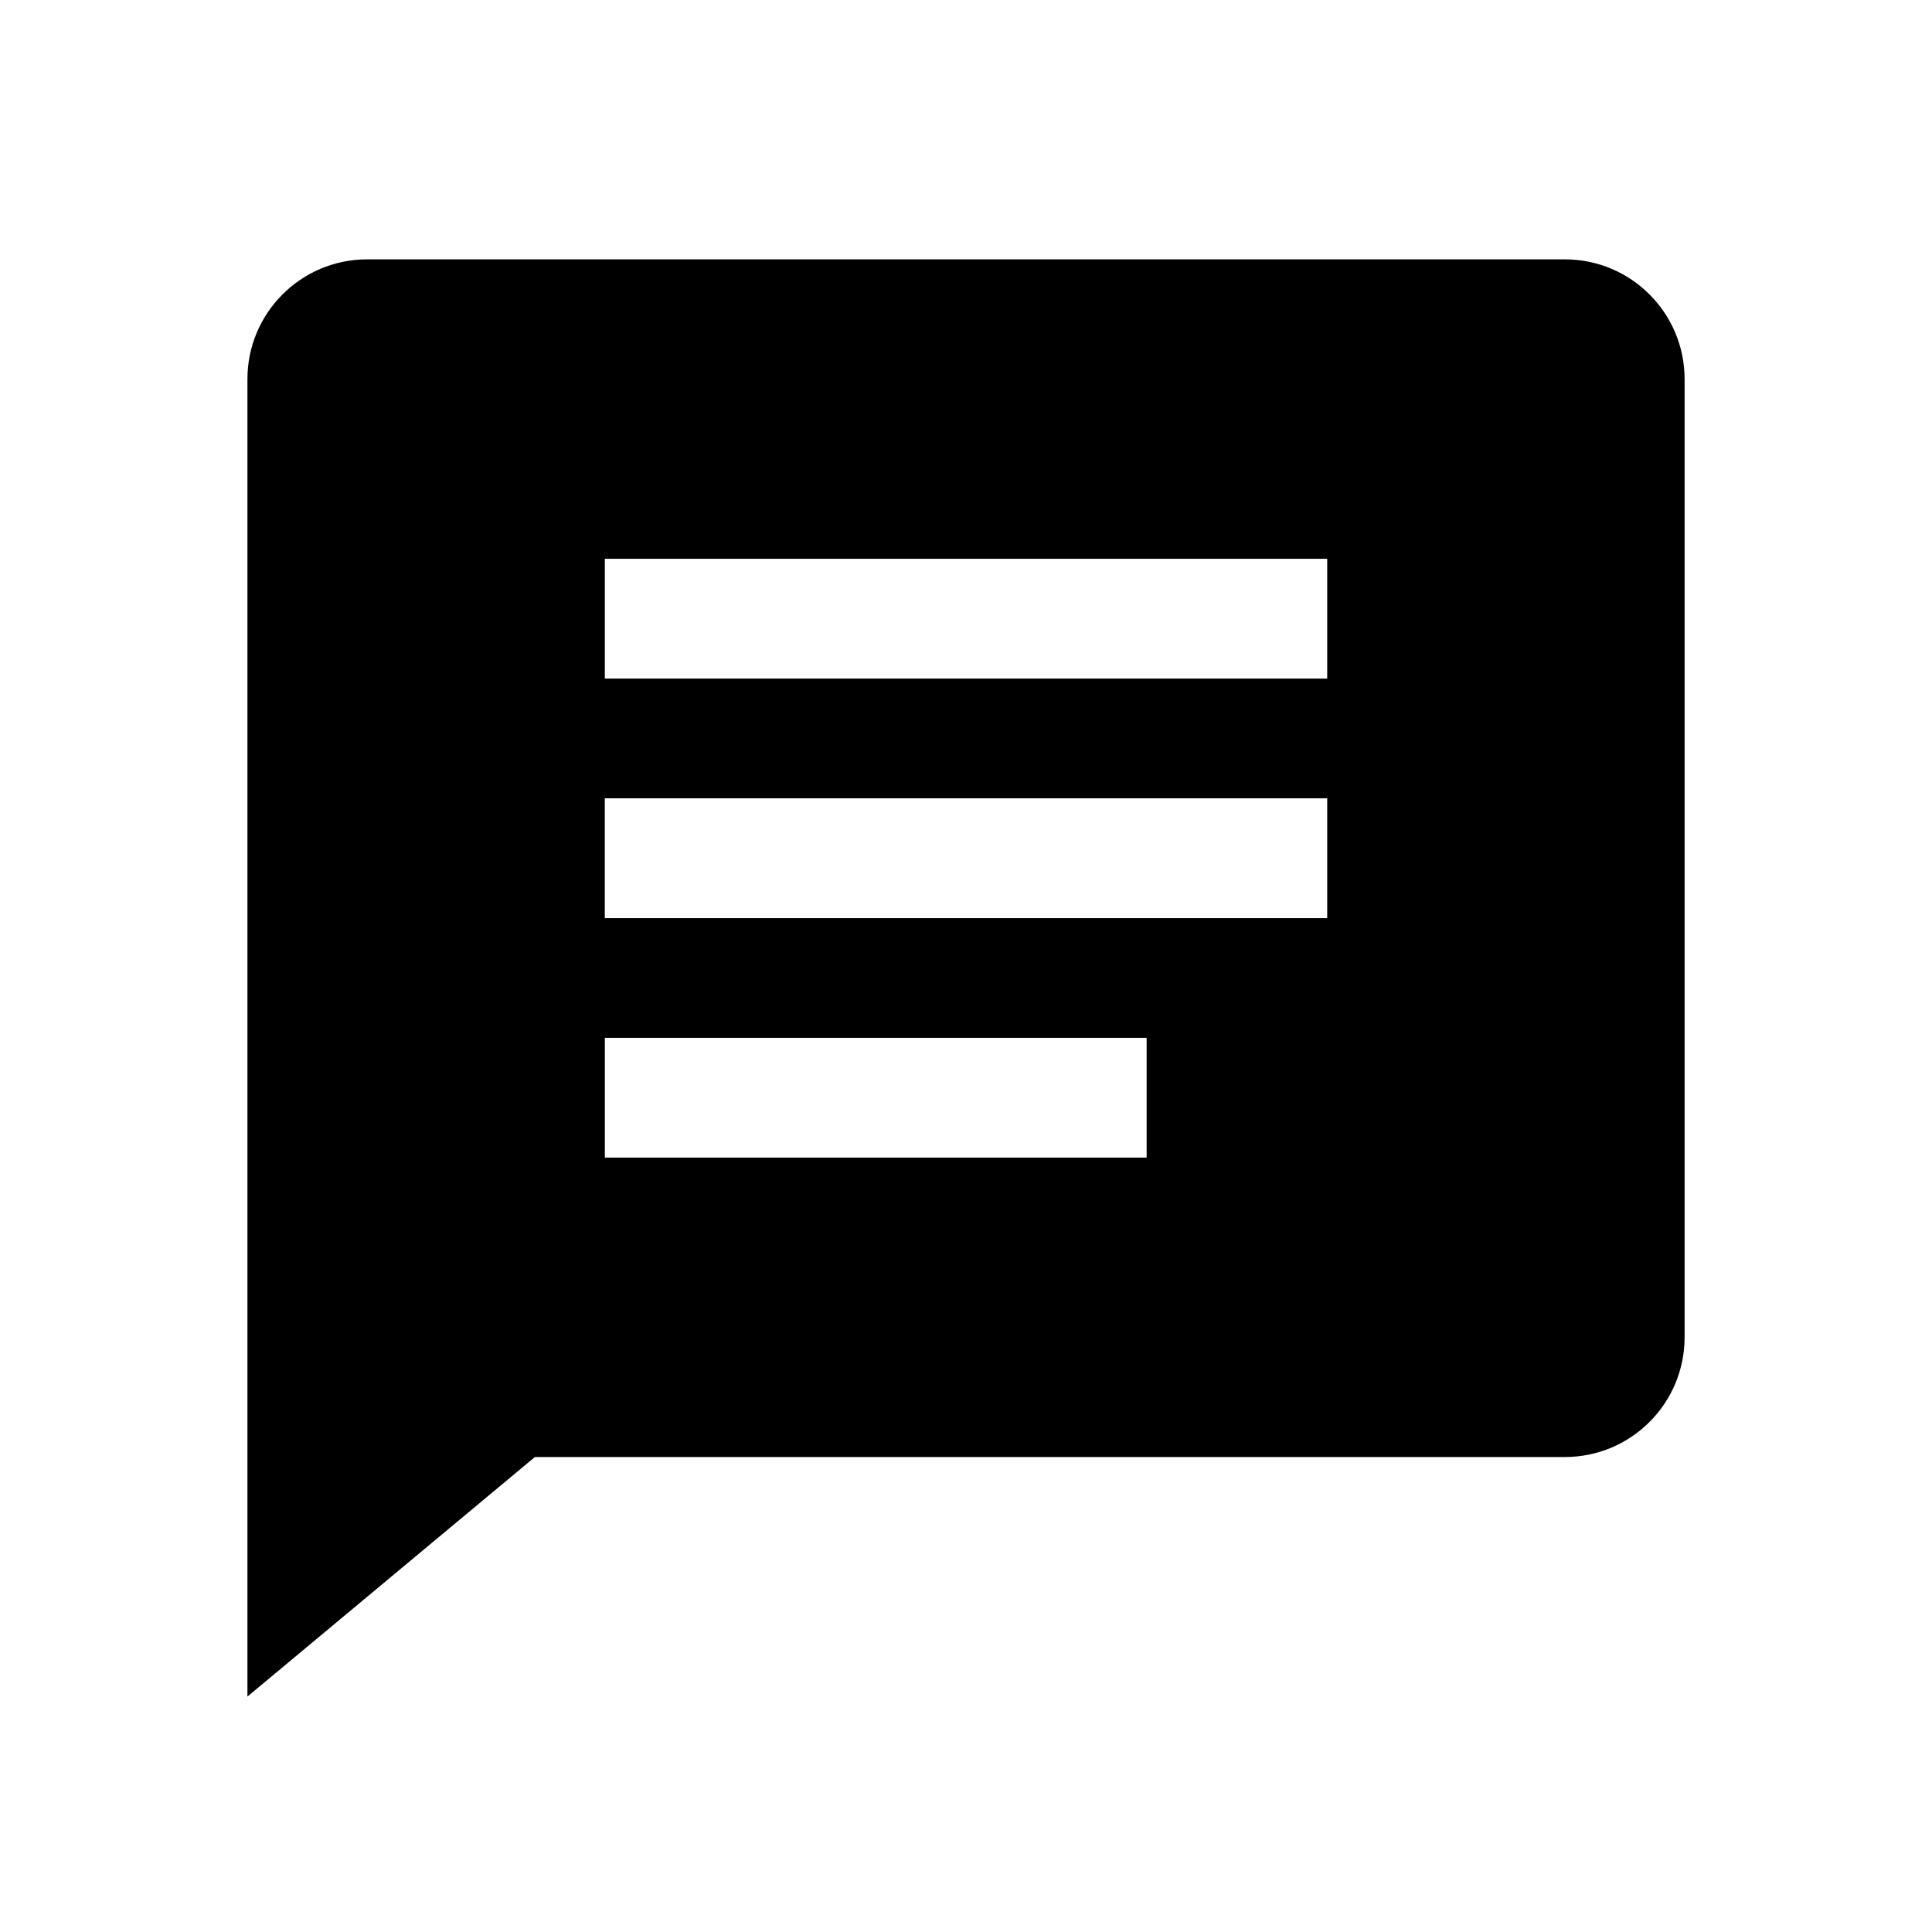 <?xml version="1.0" encoding="UTF-8"?>
<!-- Uploaded to: SVG Repo, www.svgrepo.com, Generator: SVG Repo Mixer Tools -->
<svg fill="#000000" width="800px" height="800px" version="1.1" viewBox="144 144 512 512" xmlns="http://www.w3.org/2000/svg">
 <path d="m558.7 212.73h-317.39c-17.527 0-31.738 14.211-31.738 31.738v349.14l76.176-63.48h272.95c17.527 0 31.738-14.207 31.738-31.738v-253.92c0-17.527-14.211-31.738-31.738-31.738zm-110.83 238.05h-143.58v-31.746h143.58zm47.855-63.469h-191.45v-31.746h191.45zm0-63.488h-191.44v-31.738l191.44-0.004z" fill-rule="evenodd"/>
</svg>